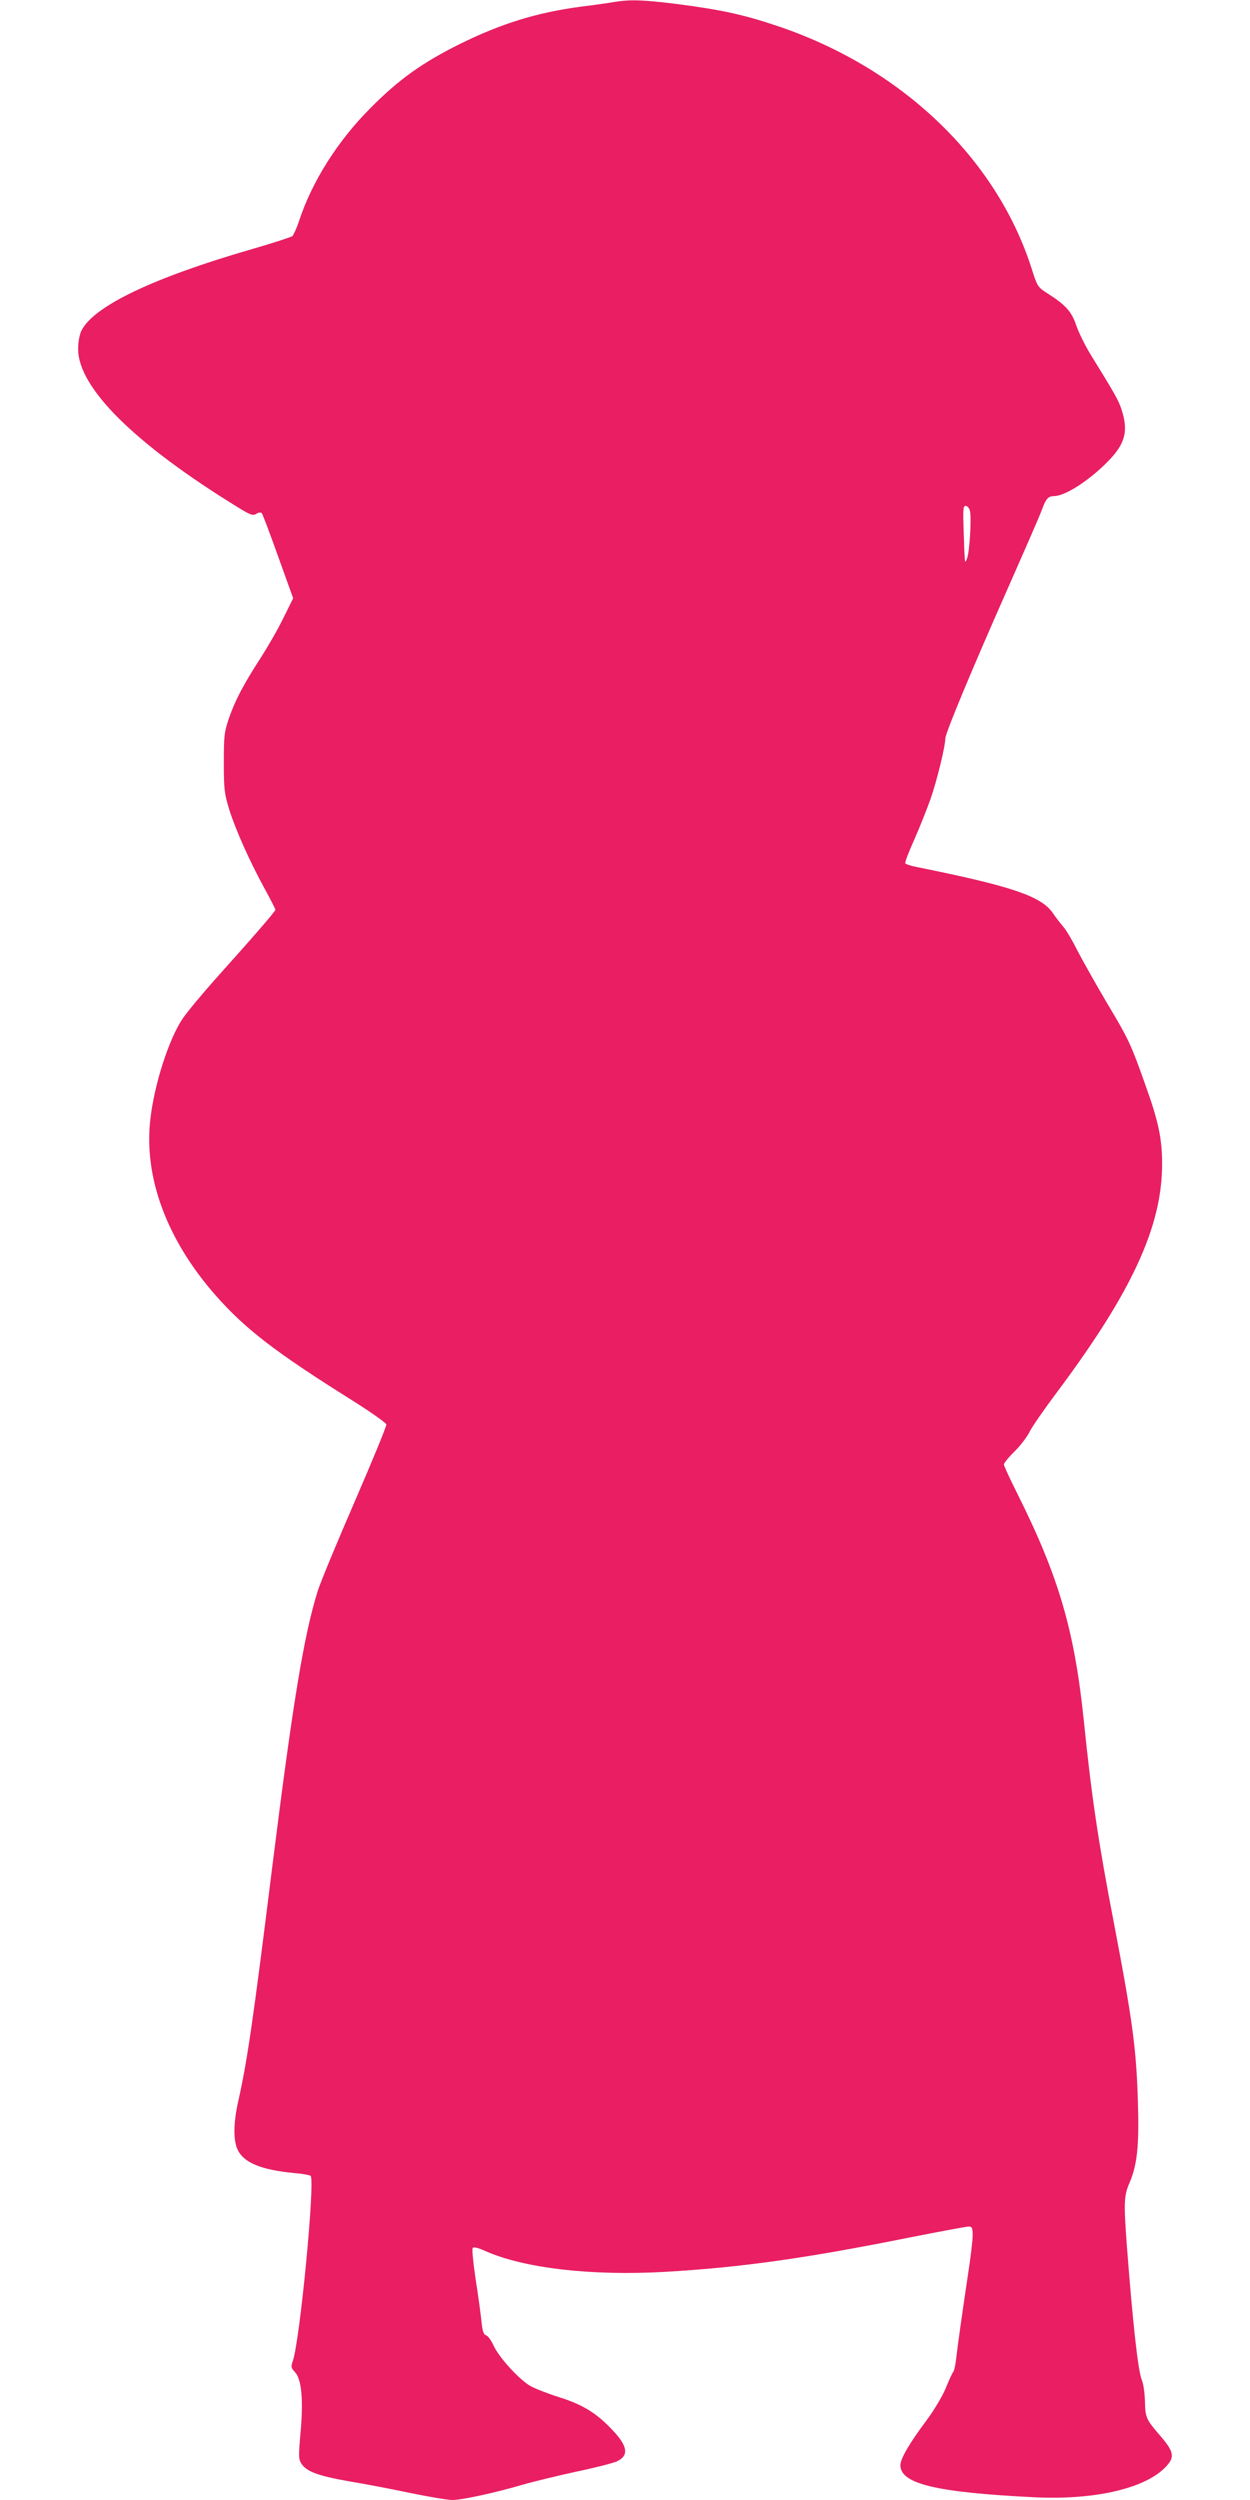 <?xml version="1.0" standalone="no"?>
<!DOCTYPE svg PUBLIC "-//W3C//DTD SVG 20010904//EN"
 "http://www.w3.org/TR/2001/REC-SVG-20010904/DTD/svg10.dtd">
<svg version="1.0" xmlns="http://www.w3.org/2000/svg"
 width="640pt" height="1280pt" viewBox="0 0 640 1280"
 preserveAspectRatio="xMidYMid meet">
<g transform="translate(0,1280) scale(0.1,-0.1)"
fill="#e91e63" stroke="none">
<path d="M3145 12790 c-27 -5 -104 -16 -170 -24 -226 -30 -407 -86 -620 -191
-191 -95 -311 -180 -455 -325 -170 -169 -303 -380 -369 -582 -12 -36 -28 -71
-34 -77 -7 -5 -98 -35 -202 -65 -513 -148 -819 -295 -879 -421 -9 -18 -16 -59
-16 -92 0 -198 288 -484 814 -808 68 -42 81 -47 98 -36 11 7 24 9 28 4 4 -4
42 -104 84 -222 l77 -214 -50 -101 c-27 -56 -79 -146 -115 -202 -91 -141 -130
-216 -163 -309 -25 -74 -27 -91 -27 -230 0 -134 3 -159 27 -238 32 -102 103
-263 182 -407 30 -55 55 -104 55 -108 0 -8 -109 -134 -311 -359 -69 -78 -143
-167 -165 -200 -70 -105 -144 -335 -164 -512 -35 -297 83 -617 332 -901 154
-175 306 -292 703 -541 94 -59 171 -114 173 -122 2 -8 -71 -185 -161 -393 -91
-209 -176 -415 -190 -459 -71 -227 -127 -567 -232 -1405 -100 -804 -129 -1003
-176 -1212 -24 -108 -25 -198 -2 -245 31 -66 121 -103 289 -119 40 -3 77 -10
84 -14 25 -15 -54 -844 -91 -949 -10 -28 -9 -35 11 -56 34 -36 44 -141 29
-307 -11 -126 -11 -139 5 -163 26 -40 87 -62 247 -90 79 -13 220 -40 314 -60
93 -19 188 -35 211 -35 50 0 223 38 359 78 55 16 179 46 275 67 96 20 190 44
209 53 63 30 55 79 -26 163 -80 85 -151 128 -272 166 -57 18 -123 44 -146 57
-58 34 -159 145 -187 205 -12 27 -30 52 -39 54 -13 4 -19 21 -24 73 -4 38 -17
135 -30 216 -12 81 -19 152 -15 158 4 7 27 2 64 -15 201 -89 542 -128 920
-107 391 23 715 68 1258 177 152 30 286 55 297 55 18 0 21 -6 21 -46 0 -25
-11 -118 -25 -207 -28 -188 -51 -349 -60 -427 -3 -30 -10 -59 -15 -65 -5 -6
-22 -43 -38 -83 -16 -39 -59 -111 -95 -160 -91 -121 -137 -201 -137 -234 0
-95 182 -139 685 -164 301 -15 557 42 666 148 56 55 53 81 -19 165 -75 87 -78
94 -80 181 -1 40 -8 88 -16 107 -19 45 -45 279 -76 680 -17 228 -16 263 14
331 39 92 49 191 42 414 -8 270 -27 412 -121 905 -81 419 -116 655 -155 1037
-48 470 -129 746 -341 1170 -38 76 -69 143 -69 150 0 7 25 38 56 68 30 30 64
75 76 100 12 25 76 117 142 205 381 510 536 846 536 1164 0 131 -18 218 -87
410 -74 209 -86 233 -199 422 -53 90 -119 207 -146 259 -26 52 -59 109 -74
125 -14 17 -39 48 -54 71 -60 86 -212 137 -692 234 -32 6 -60 15 -63 20 -3 4
18 59 46 121 28 63 65 157 84 210 32 92 75 268 75 308 0 27 142 367 325 780
86 195 164 373 171 395 19 52 31 66 61 66 56 0 179 79 275 177 89 90 106 155
71 264 -16 50 -34 81 -161 287 -28 46 -60 112 -72 147 -23 69 -54 104 -147
163 -50 32 -52 35 -82 130 -182 566 -672 1031 -1310 1242 -171 57 -285 81
-509 110 -170 21 -234 23 -317 10z m1821 -2606 c9 -35 -2 -213 -15 -244 -12
-29 -11 -33 -17 138 -4 113 -3 132 10 132 9 0 19 -12 22 -26z"/>
</g>
</svg>
